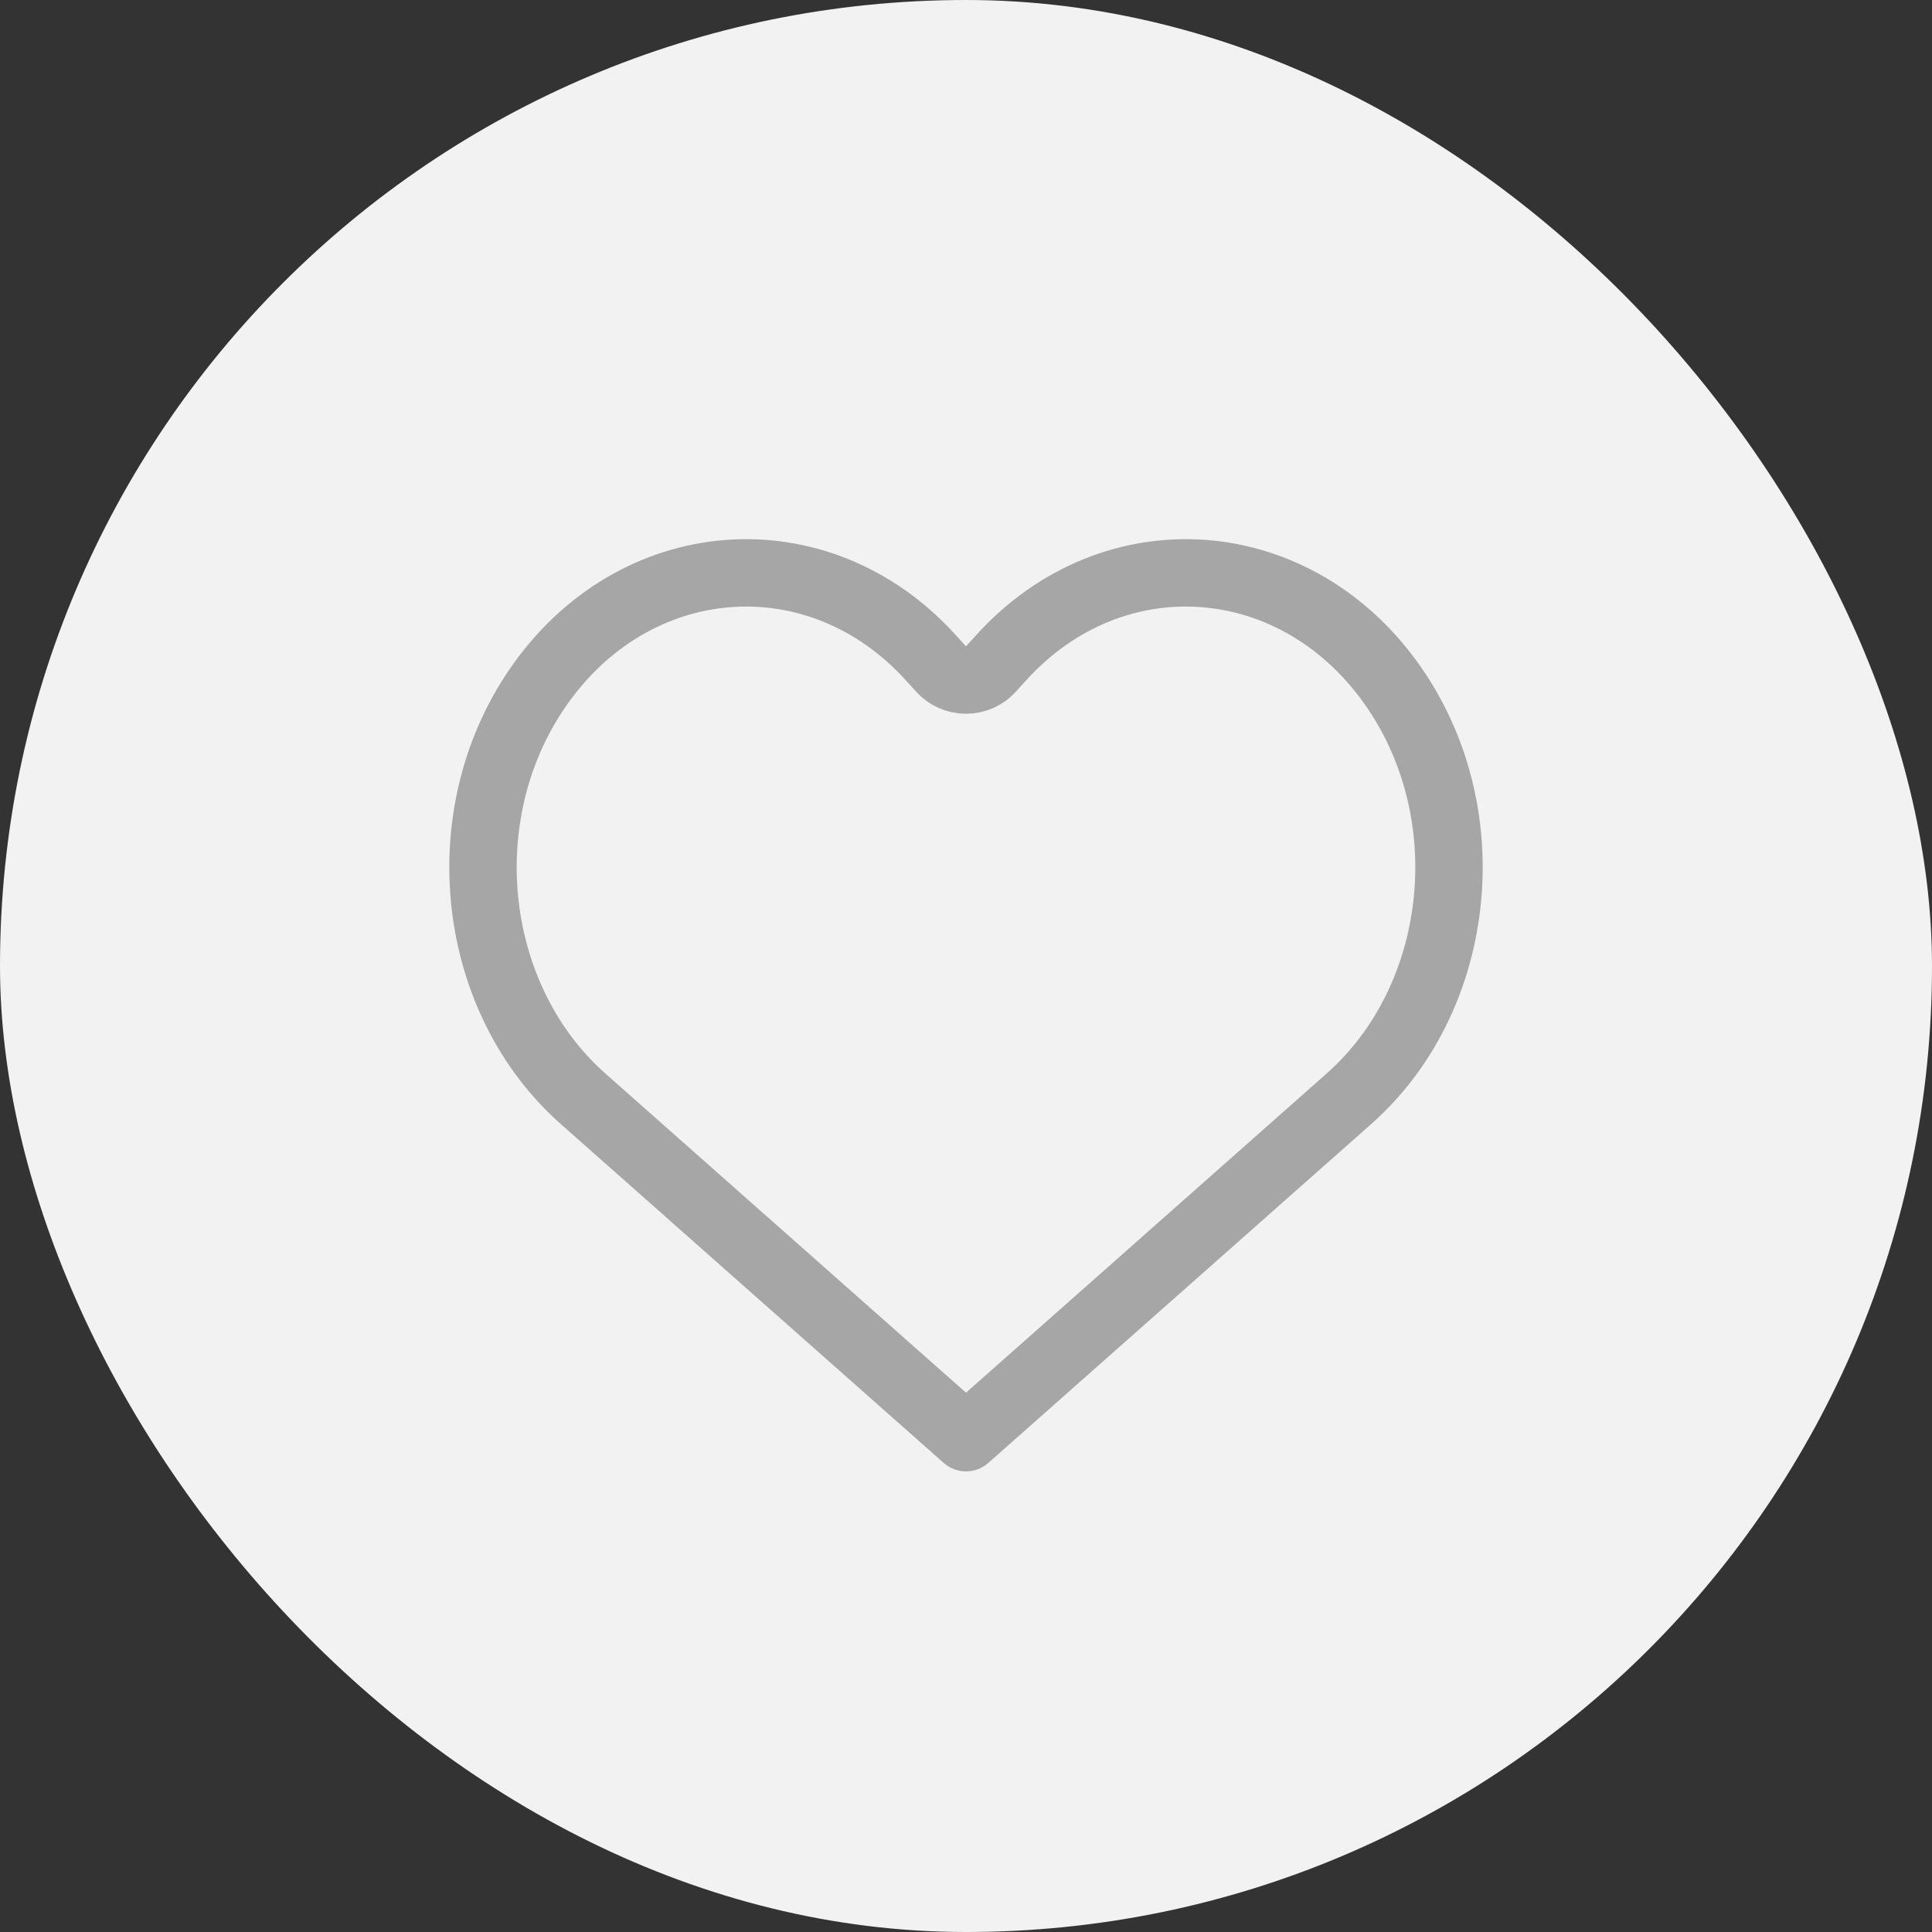 <?xml version="1.0" encoding="UTF-8"?> <svg xmlns="http://www.w3.org/2000/svg" width="43" height="43" viewBox="0 0 43 43" fill="none"><rect x="0" y="0" width="43" height="43" fill="#333333" stroke="none"/><rect width="43" height="43" rx="21.5" fill="#F2F2F3"></rect><path d="M30.023 24.455L21.5 31.998L12.977 24.455C12.977 24.455 12.977 24.455 12.977 24.455C10.484 22.248 10.005 18.203 11.942 15.345C14.09 12.177 18.215 11.87 20.722 14.644C20.722 14.644 20.722 14.644 20.722 14.644L20.944 14.889C21.086 15.047 21.288 15.136 21.5 15.136C21.712 15.136 21.914 15.047 22.056 14.889L22.278 14.644C24.785 11.87 28.91 12.177 31.058 15.345C32.995 18.203 32.516 22.248 30.023 24.455Z" stroke="#A6A6A6" stroke-width="1.5" stroke-linecap="round" stroke-linejoin="round"></path></svg> 